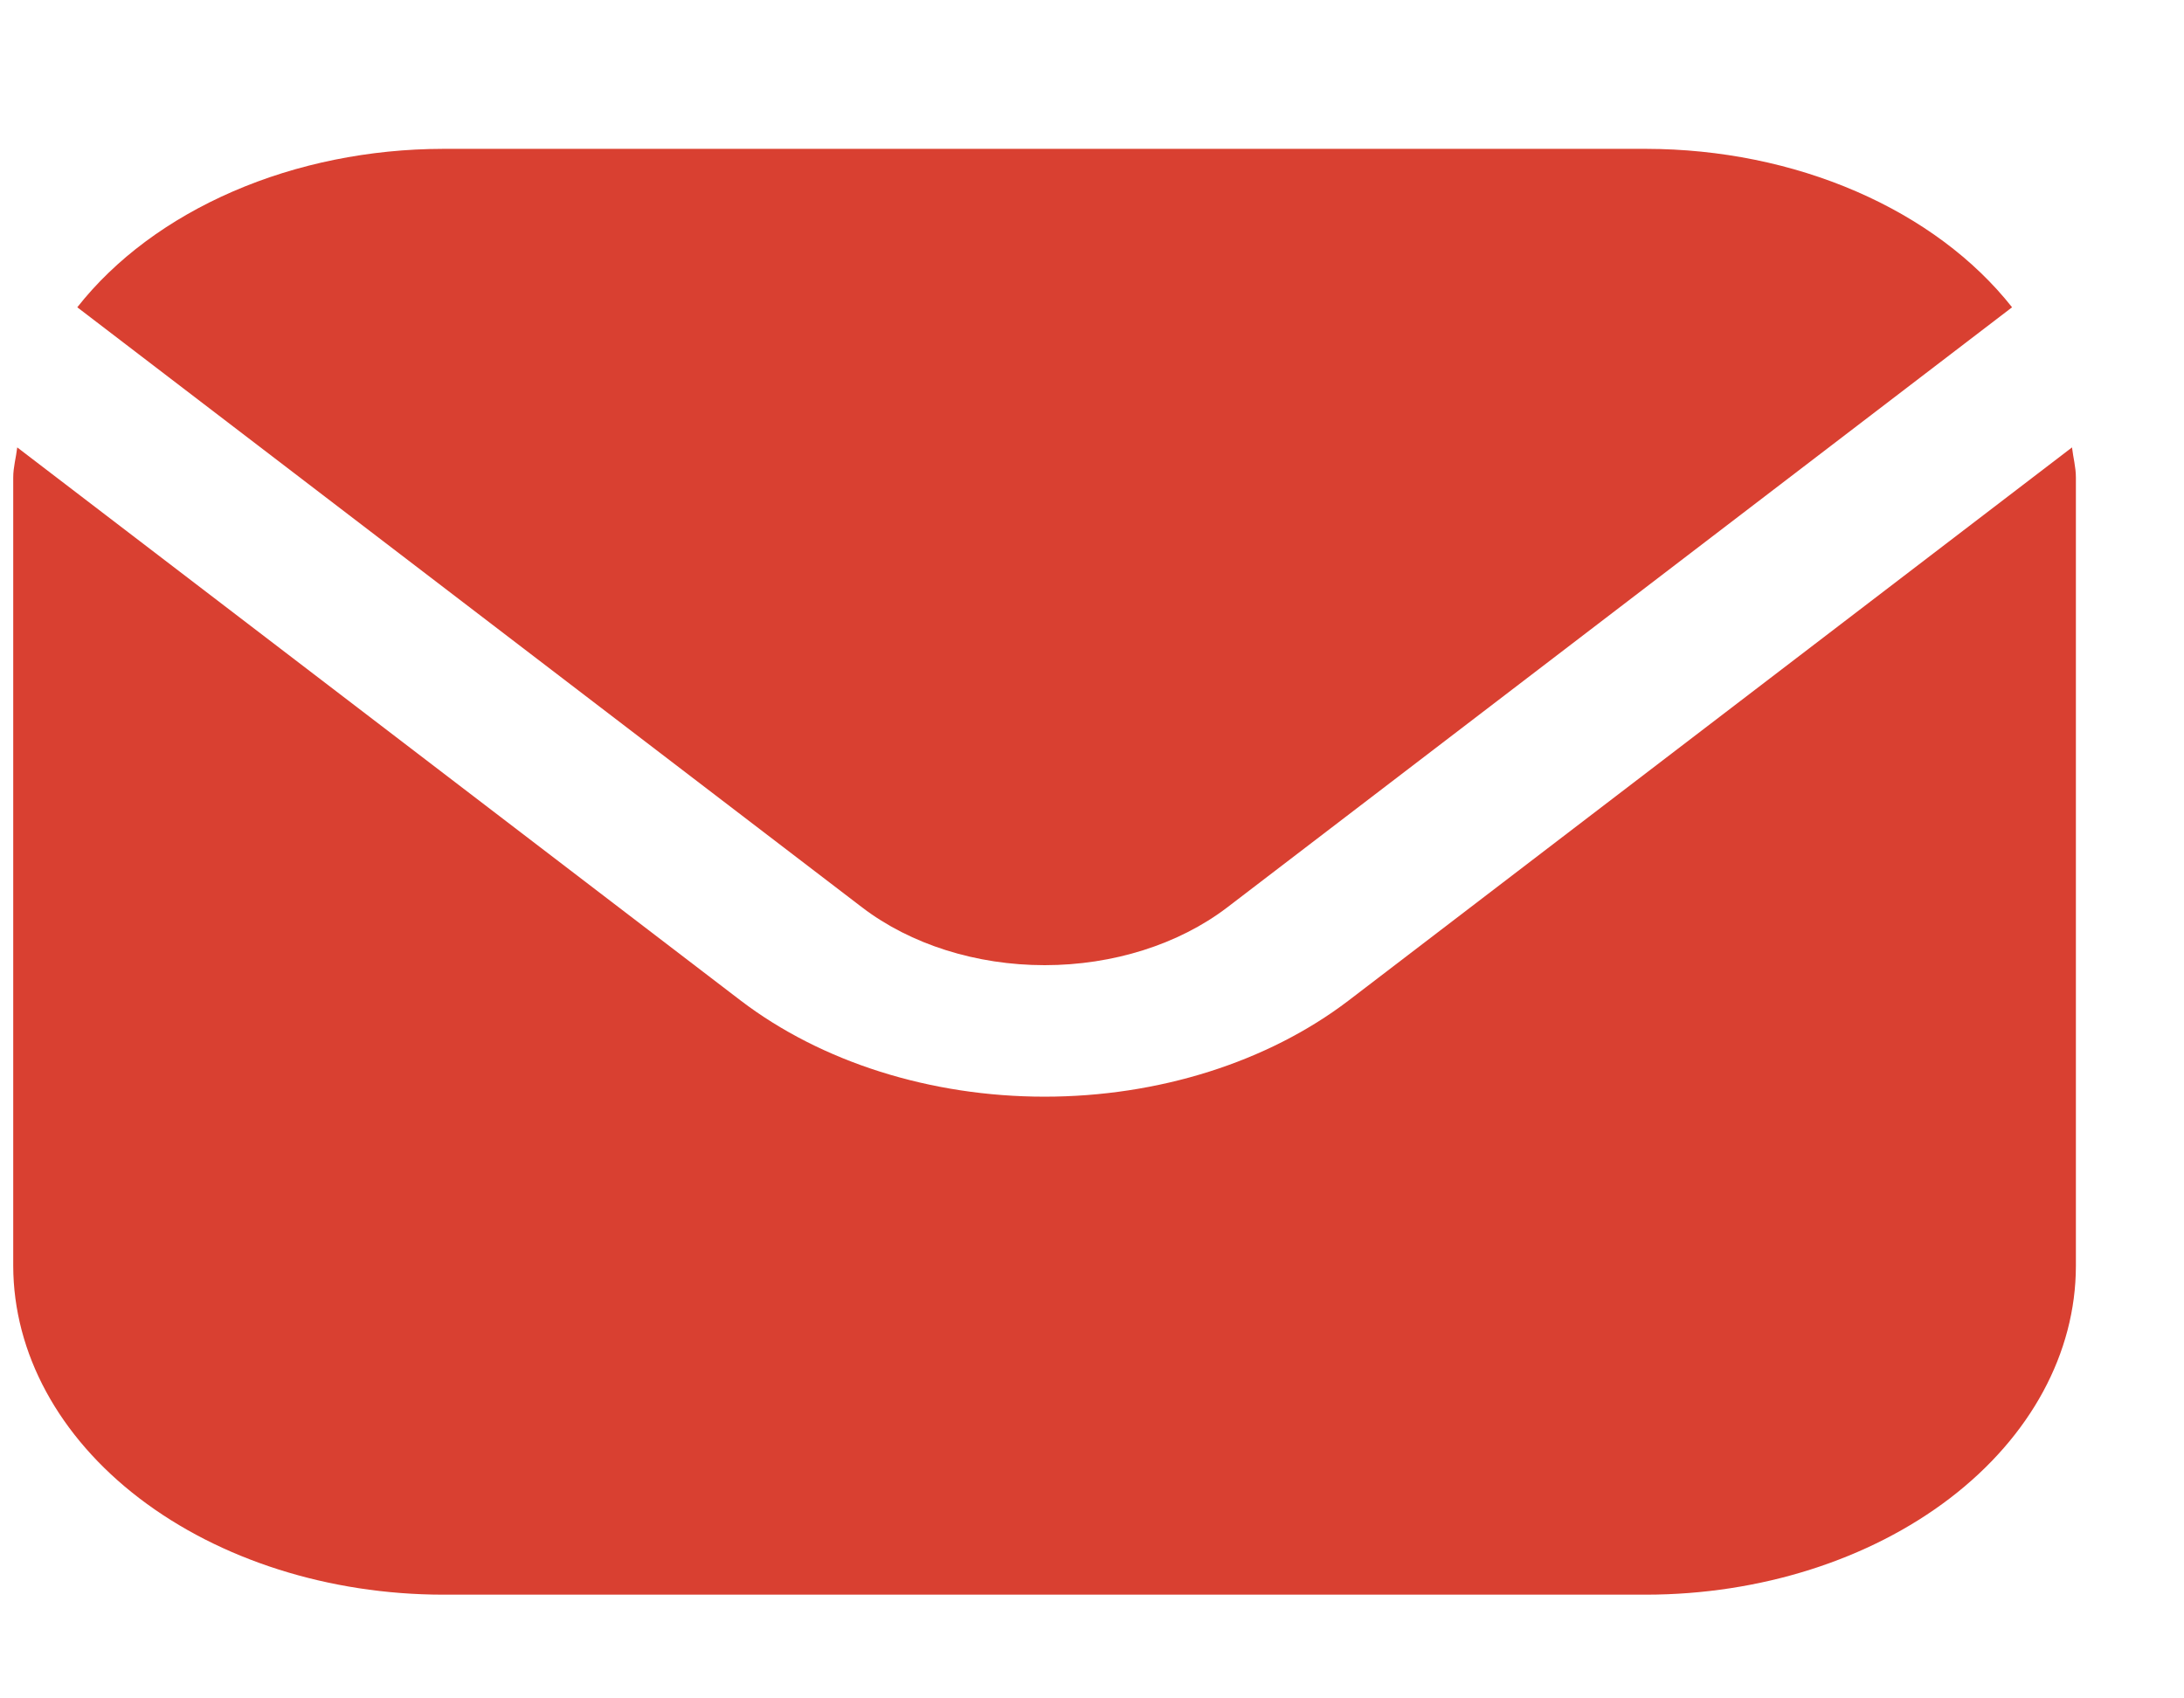 <svg width="18" height="14" viewBox="0 0 18 14" fill="none" xmlns="http://www.w3.org/2000/svg">
<g clip-path="url(#clip0_2956_3247)">
<path d="M17.077 3.688L11.114 8.248C10.449 8.755 9.548 9.04 8.609 9.04C7.67 9.04 6.77 8.755 6.105 8.248L0.142 3.688C0.132 3.774 0.109 3.851 0.109 3.936V10.436C0.111 11.154 0.484 11.842 1.148 12.35C1.812 12.858 2.712 13.144 3.651 13.145H13.568C14.507 13.144 15.407 12.858 16.071 12.35C16.735 11.842 17.108 11.154 17.109 10.436V3.936C17.109 3.851 17.087 3.774 17.077 3.688Z" fill="#D94031"/>
<path d="M10.113 7.481L16.583 2.533C16.269 2.135 15.827 1.807 15.299 1.578C14.771 1.349 14.175 1.228 13.568 1.227H3.651C3.045 1.228 2.448 1.349 1.92 1.578C1.392 1.807 0.95 2.135 0.637 2.533L7.107 7.481C7.506 7.785 8.046 7.956 8.61 7.956C9.173 7.956 9.714 7.785 10.113 7.481Z" fill="#D94031"/>
</g>
<defs>
<clipPath id="clip0_2956_3247">
<rect width="17" height="13" fill="#D94031" transform="translate(0.109 0.687)"/>
</clipPath>
</defs>
</svg>
